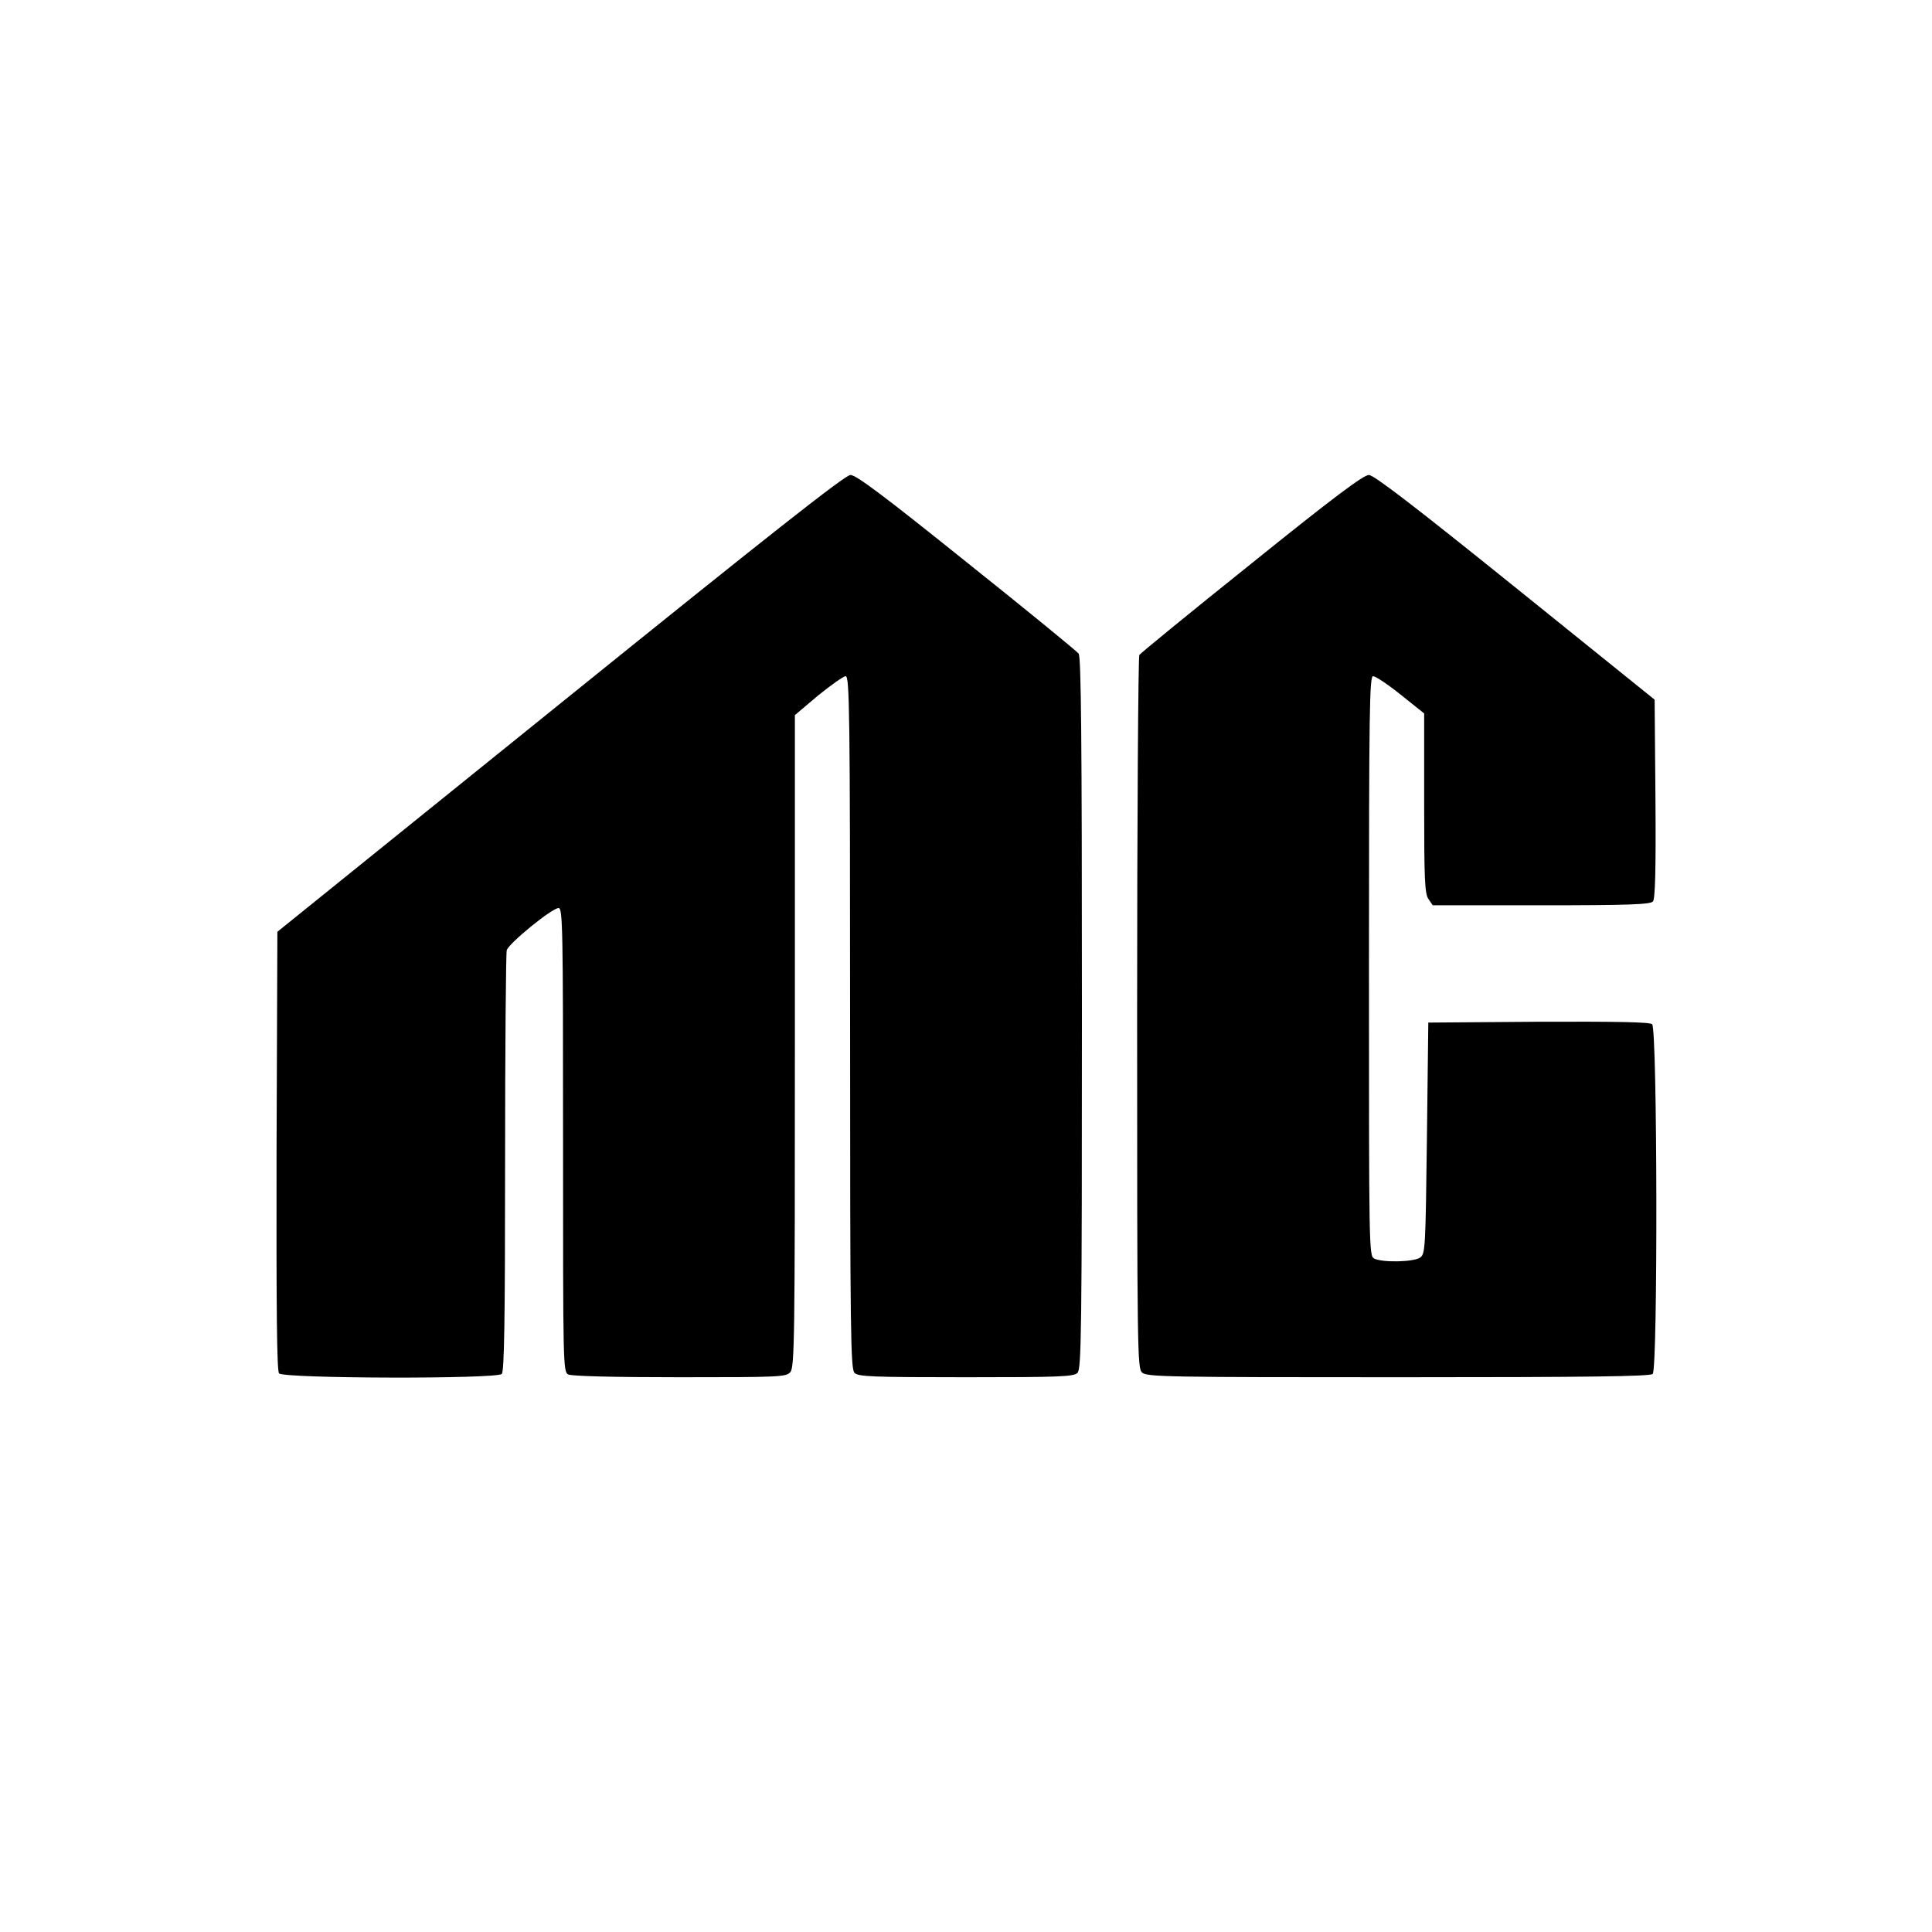 <?xml version="1.0" standalone="no"?>
<!DOCTYPE svg PUBLIC "-//W3C//DTD SVG 20010904//EN"
 "http://www.w3.org/TR/2001/REC-SVG-20010904/DTD/svg10.dtd">
<svg version="1.0" xmlns="http://www.w3.org/2000/svg"
 width="700pt" height="700pt" viewBox="0 0 700 700"
 preserveAspectRatio="xMidYMid meet">
<g transform="translate(0,700) scale(0.1,-0.1)"
fill="#000000" stroke="none">
<path d="M2030 4451 l-1025 -827 -3 -793 c-1 -578 1 -797 9 -807 16 -19 788
-21 807 -2 9 9 12 192 12 763 0 412 3 760 6 772 7 25 164 153 188 153 15 0 16
-78 16 -840 0 -820 0 -840 19 -850 13 -6 158 -10 404 -10 359 0 385 1 400 18
16 17 17 115 17 1200 l0 1181 84 71 c47 38 92 70 100 70 14 0 16 -125 16
-1254 0 -1127 2 -1256 16 -1270 13 -14 64 -16 404 -16 340 0 391 2 404 16 14
14 16 146 16 1303 0 1014 -3 1291 -12 1303 -7 9 -190 159 -407 332 -299 240
-400 316 -420 315 -19 0 -298 -220 -1051 -828z"/>
<path d="M4535 4959 c-220 -176 -403 -326 -407 -332 -4 -7 -8 -591 -8 -1298 0
-1233 1 -1287 18 -1302 17 -16 96 -17 928 -17 695 0 913 3 922 12 19 19 17
1251 -2 1267 -9 8 -126 10 -412 9 l-399 -3 -5 -418 c-5 -400 -6 -419 -24 -433
-23 -17 -138 -19 -167 -4 -19 10 -19 33 -19 1060 0 935 2 1050 15 1050 9 0 54
-30 100 -67 l85 -68 0 -325 c0 -278 2 -329 16 -348 l15 -22 393 0 c321 0 396
3 405 14 8 9 11 116 9 372 l-3 359 -505 407 c-360 290 -512 407 -530 407 -19
1 -131 -83 -425 -320z"/>
</g>
</svg>
